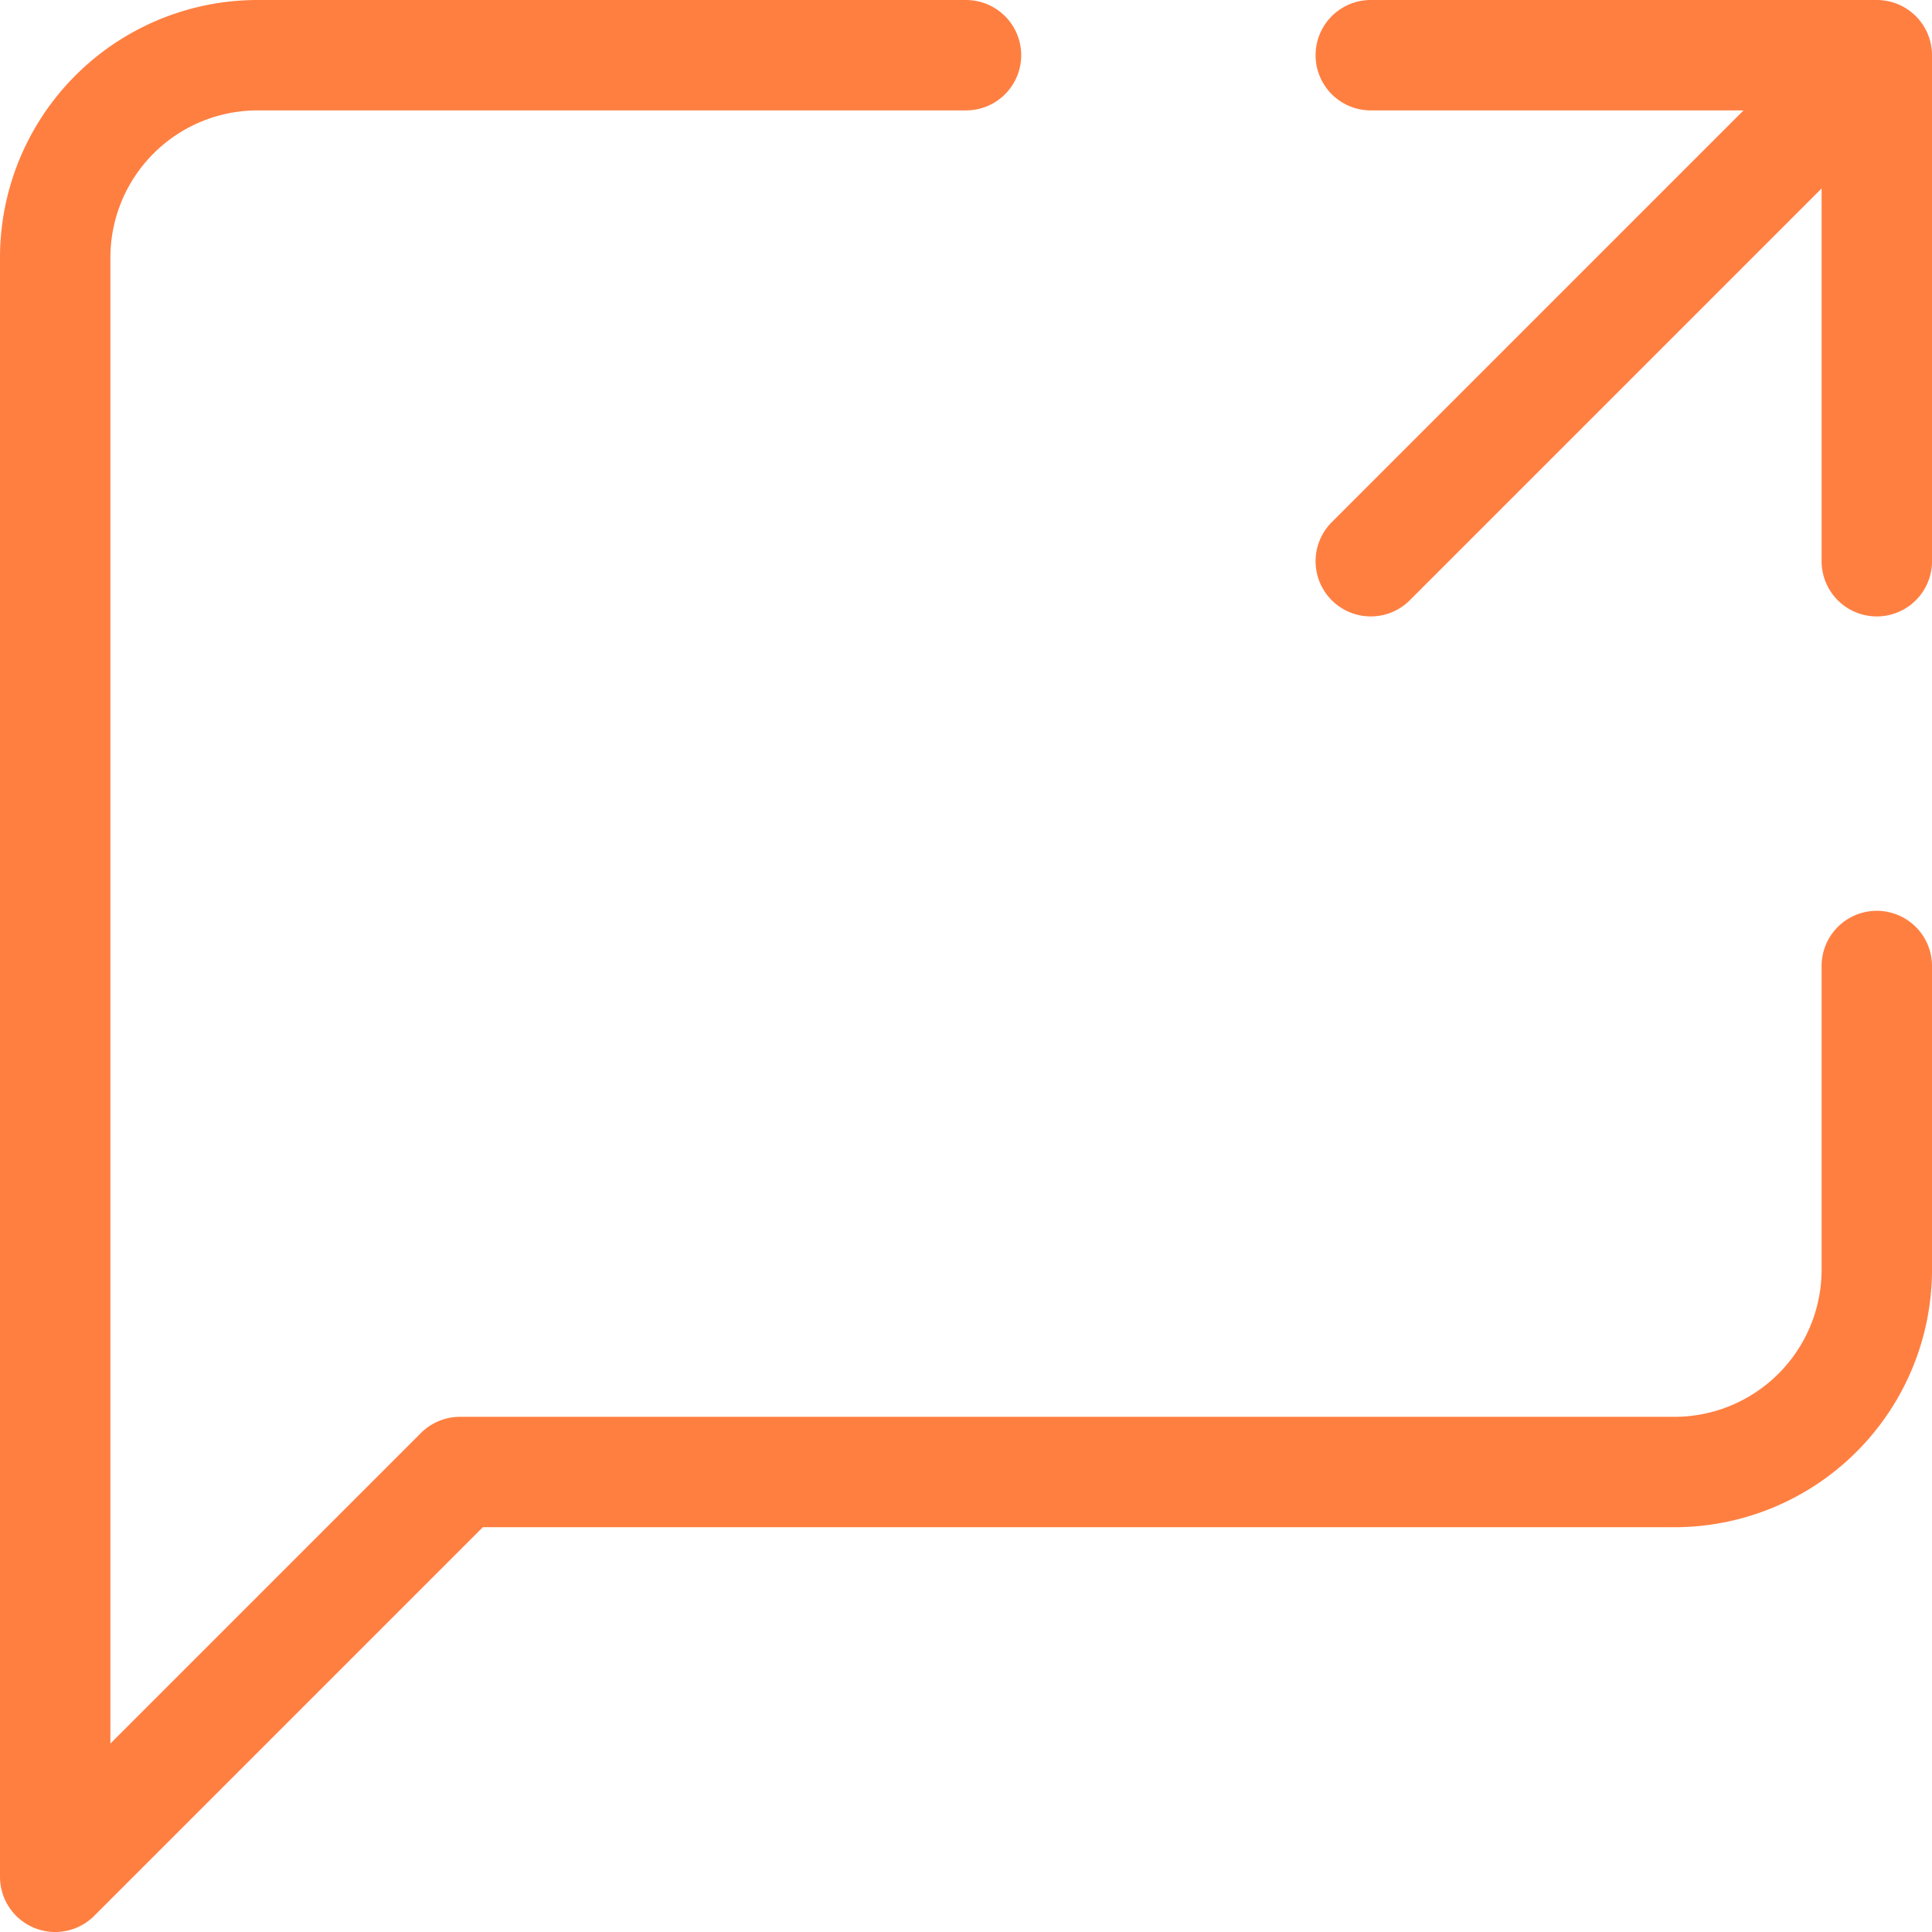 <svg xmlns="http://www.w3.org/2000/svg" width="35" height="35" fill="none"><path stroke="#FF7F41" stroke-linecap="round" stroke-linejoin="round" stroke-width="2" d="M34 17.5V23a3.667 3.667 0 0 1-3.667 3.667h-22L1 34V4.667A3.667 3.667 0 0 1 4.667 1H17.5m7.333 0H34m0 0v9.167M34 1l-9.167 9.167"/></svg>